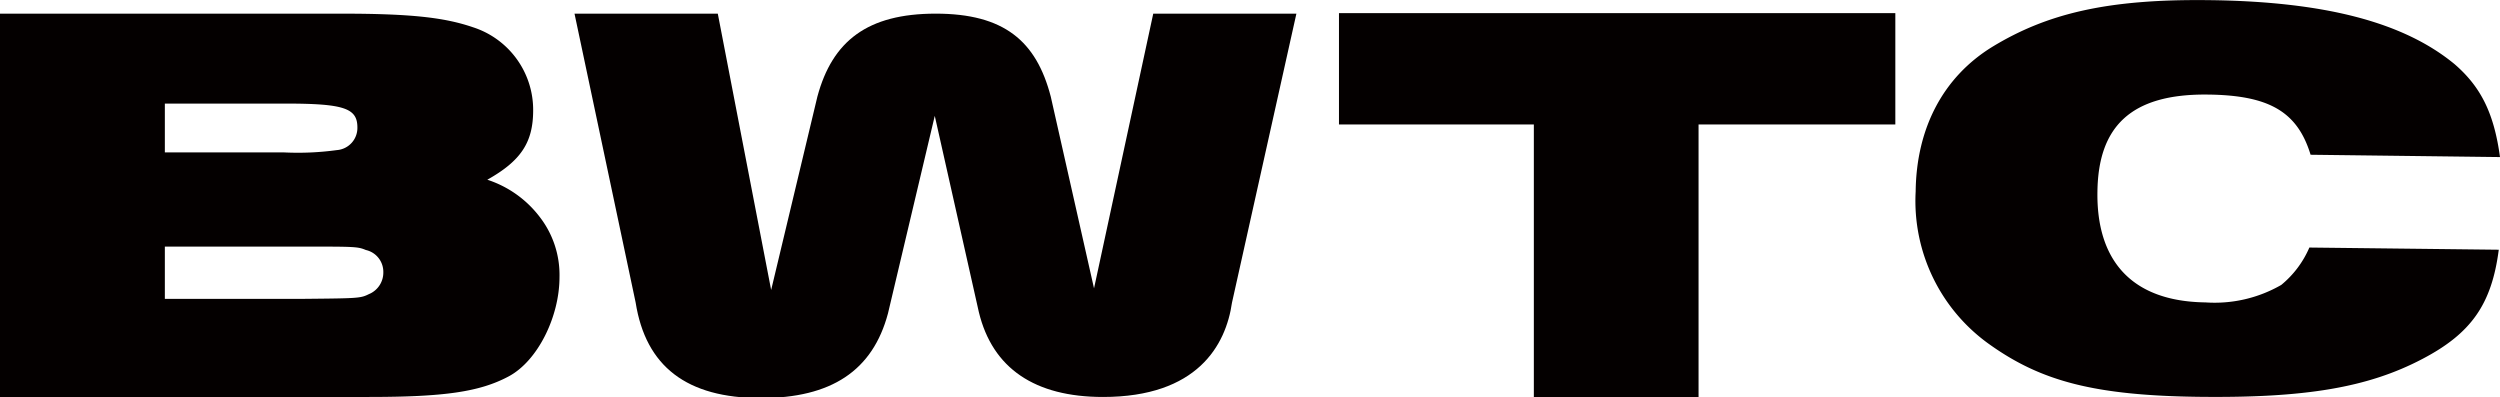 <svg id="レイヤー_1" data-name="レイヤー 1" xmlns="http://www.w3.org/2000/svg" viewBox="0 0 183.2 29.09"><defs><style>.cls-1{fill:#040000;}</style></defs><path class="cls-1" d="M35.71,13.17c2.46-1.38,3.36-2.73,3.36-5.09A6.36,6.36,0,0,0,34.67,2c-2.13-.73-4.6-1-9.71-1H0V29.09H27c5.55,0,8.15-.37,10.28-1.51S41,23.2,41,20.31a6.94,6.94,0,0,0-1.47-4.44A7.9,7.9,0,0,0,35.71,13.17ZM12.08,7.59h8.81c4.31,0,5.3.33,5.3,1.75A1.63,1.63,0,0,1,24.68,11a21.06,21.06,0,0,1-3.84.17H12.08Zm15,13.94c-.66.33-.71.33-4.88.37H12.08V18.07H22.21c3.79,0,4,0,4.6.25a1.64,1.64,0,0,1,1.28,1.62A1.71,1.71,0,0,1,27.09,21.53Z"/><polygon class="cls-1" points="98.12 9.12 112.4 9.12 112.4 29.09 124.47 29.09 124.47 9.12 138.89 9.12 138.89 0.96 98.12 0.96 98.12 9.12"/><path class="cls-1" d="M167.17,20.88a9.78,9.78,0,0,1-5.55,1.28c-5.5-.07-8-3.15-7.92-8.12.06-4.73,2.41-7.18,8.1-7.11,4.49.05,6.56,1.26,7.52,4.41l13.88.17c-.44-3.23-1.41-5.15-3.33-6.81-3.71-3.06-9.47-4.59-18-4.69C154.4-.08,150,1,146,3.43c-3.58,2.2-5.57,5.93-5.62,10.61a12.88,12.88,0,0,0,5.5,11.26c3.71,2.62,7.59,3.69,15.31,3.78s12.32-.67,16.33-2.78c3.57-1.87,5.07-4,5.59-8l-13.88-.16A7.23,7.23,0,0,1,167.17,20.88Z"/><path class="cls-1" d="M68.5,8.49l3.23,14.38c1,4.13,4.11,6.22,9.1,6.22,6.91,0,9-3.79,9.45-6.91L95,1H84.51L80.17,21.13,77,7.08C75.94,3,73.57,1,68.57,1S61,3,59.9,7.07L56.51,21.25,52.6,1H42.1l4.48,21.17c.74,4.68,3.74,7,9.18,7,5.15,0,8.19-2,9.31-6.2L68.5,8.49"/></svg>